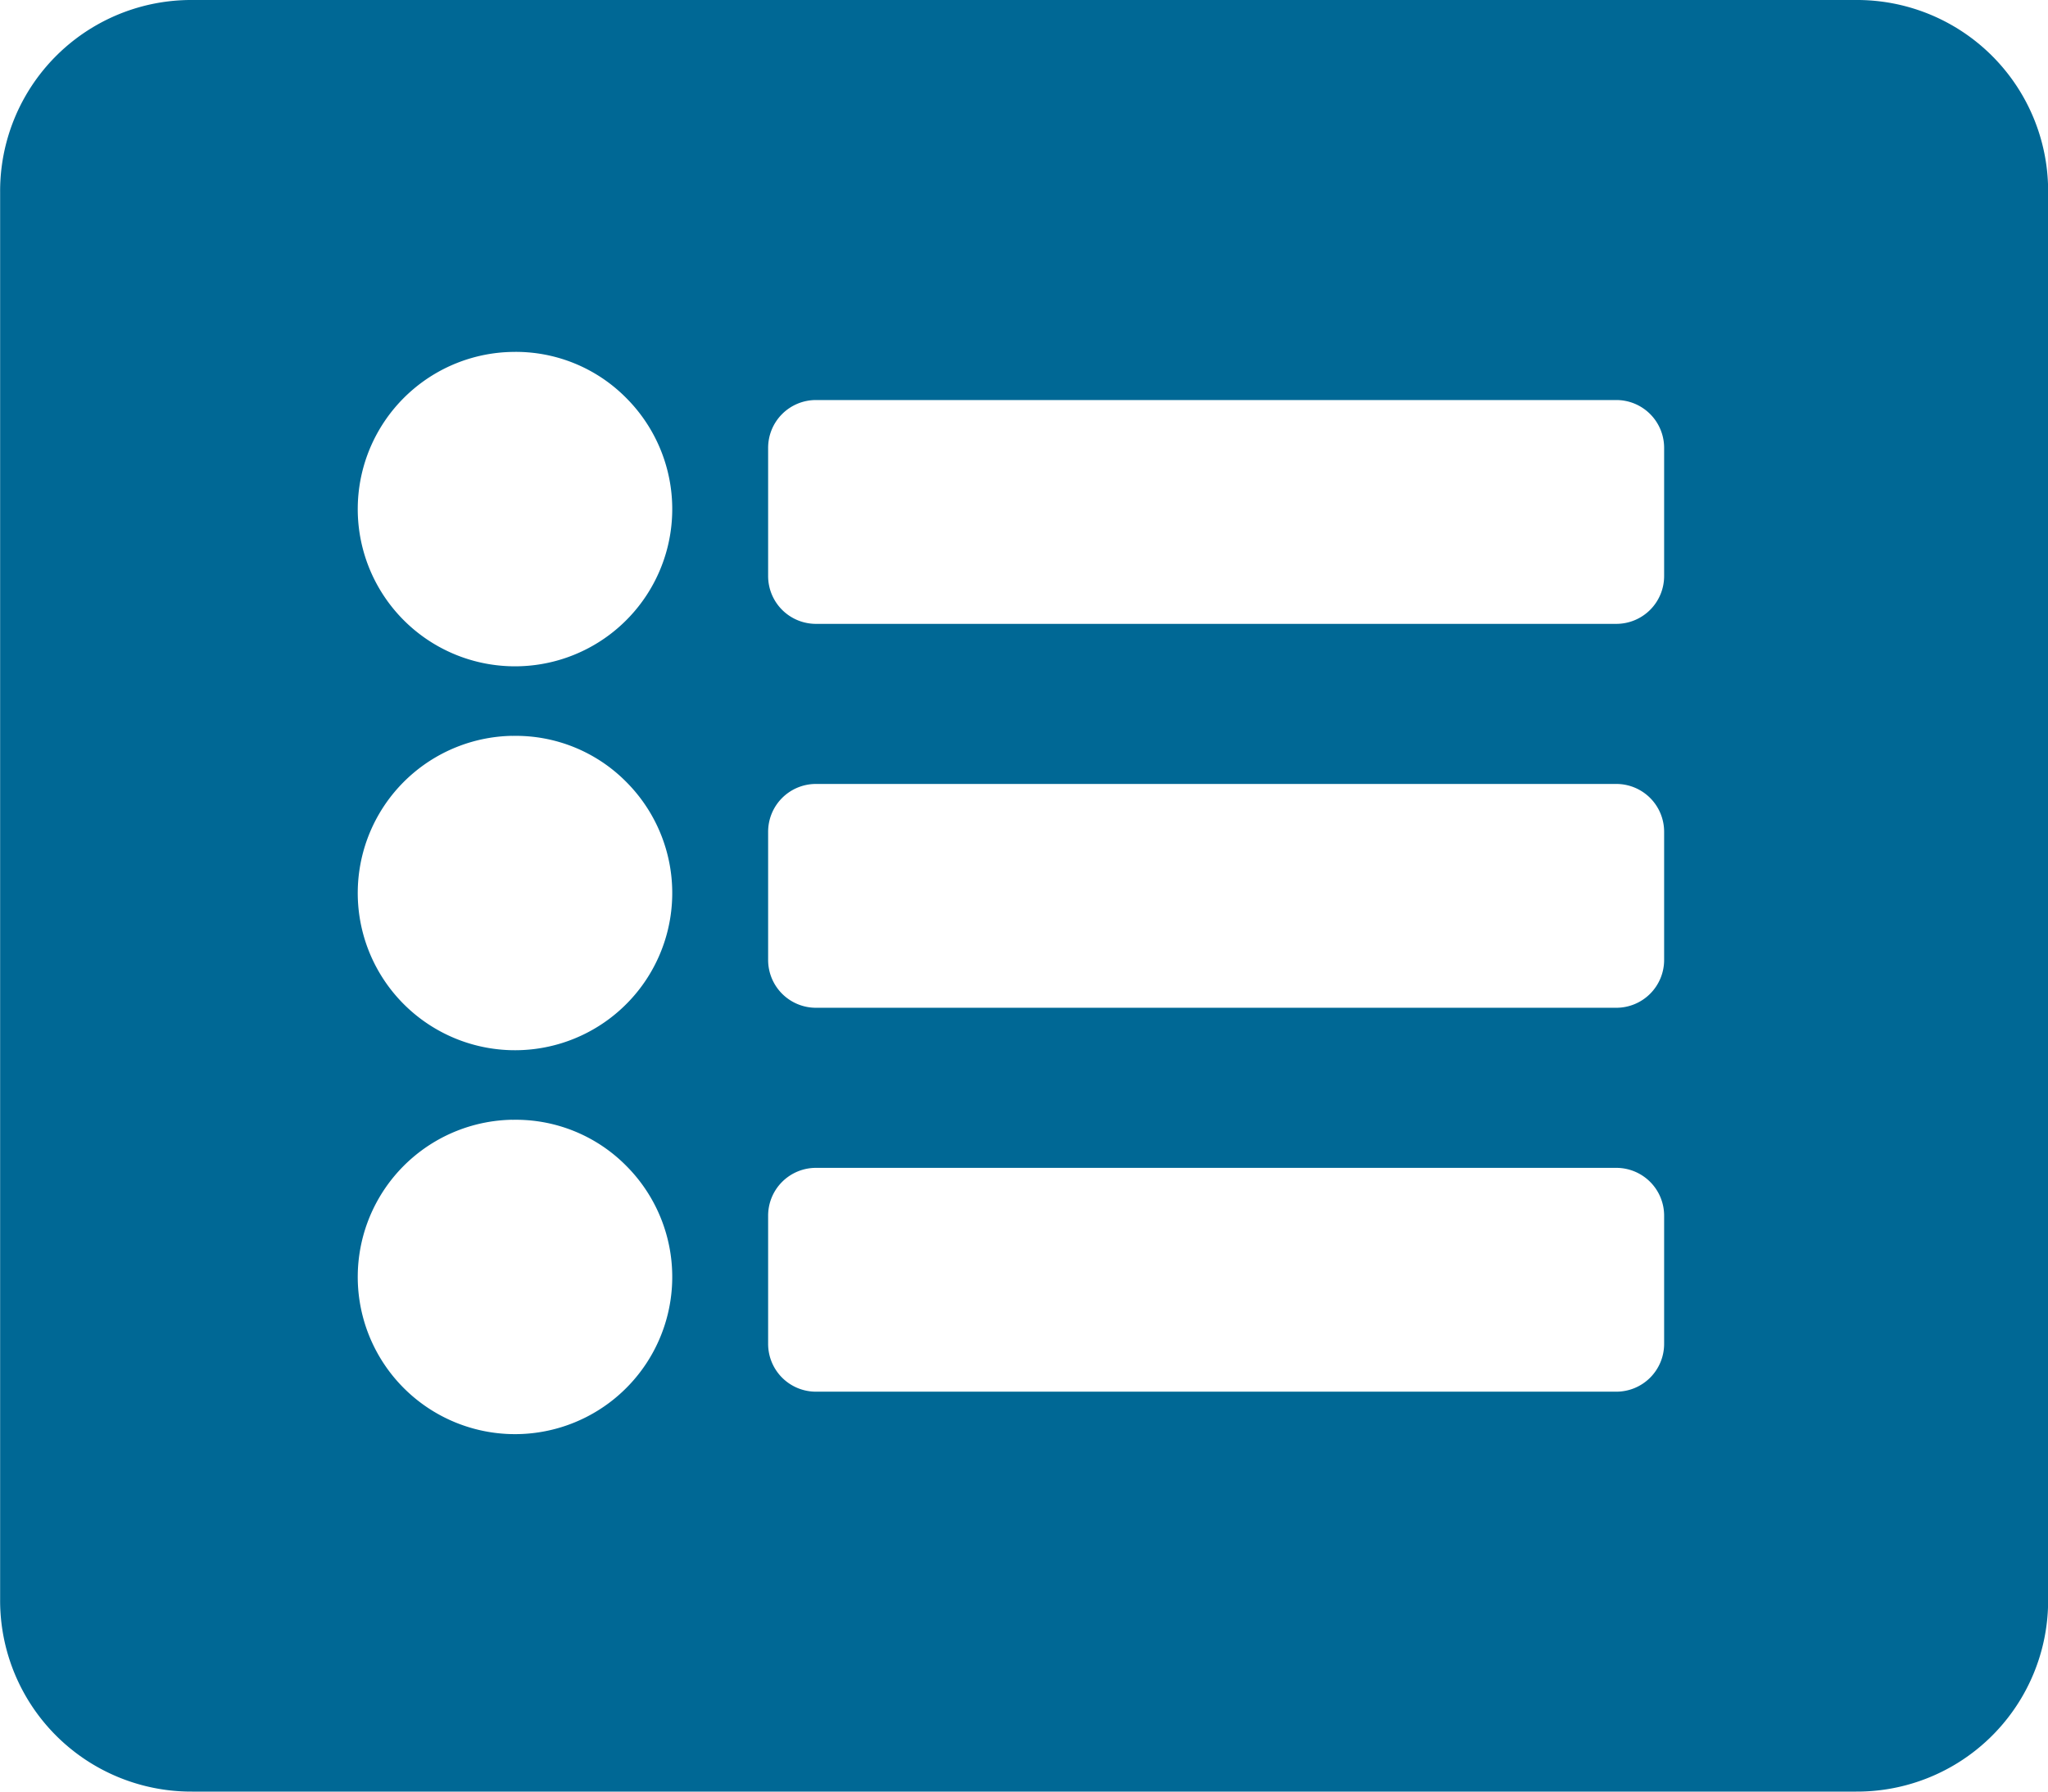 <?xml version="1.0" encoding="utf-8"?>
<svg xmlns="http://www.w3.org/2000/svg" width="32" height="28" viewBox="0 0 32 28">
  <g id="Group_561" data-name="Group 561" transform="translate(-3185.198 -26.587)">
    <path id="Path_974" data-name="Path 974" d="M3214.2,54.587h-26a2.986,2.986,0,0,1-3-3v-22a2.986,2.986,0,0,1,3-3h26a2.986,2.986,0,0,1,3,3v22a2.986,2.986,0,0,1-3,3Zm-21-22.5a2.457,2.457,0,1,0,1.781.718A2.425,2.425,0,0,0,3193.2,32.087Zm0,6a2.457,2.457,0,1,0,1.781.718A2.425,2.425,0,0,0,3193.2,38.088Zm0,6a2.457,2.457,0,1,0,1.781.718A2.425,2.425,0,0,0,3193.2,44.088Zm18-8.5v-2a.747.747,0,0,0-.75-.748h-12.5a.747.747,0,0,0-.75.748v2a.747.747,0,0,0,.75.75h12.5a.747.747,0,0,0,.75-.75Zm0,6v-2a.747.747,0,0,0-.75-.748h-12.5a.747.747,0,0,0-.75.748v2a.747.747,0,0,0,.75.75h12.5a.747.747,0,0,0,.75-.75Zm0,6v-2a.747.747,0,0,0-.75-.748h-12.5a.747.747,0,0,0-.75.748v2a.747.747,0,0,0,.75.75h12.5a.747.747,0,0,0,.75-.75Z" transform="translate(0 0)" fill="#006895"/>
  </g>
</svg>
